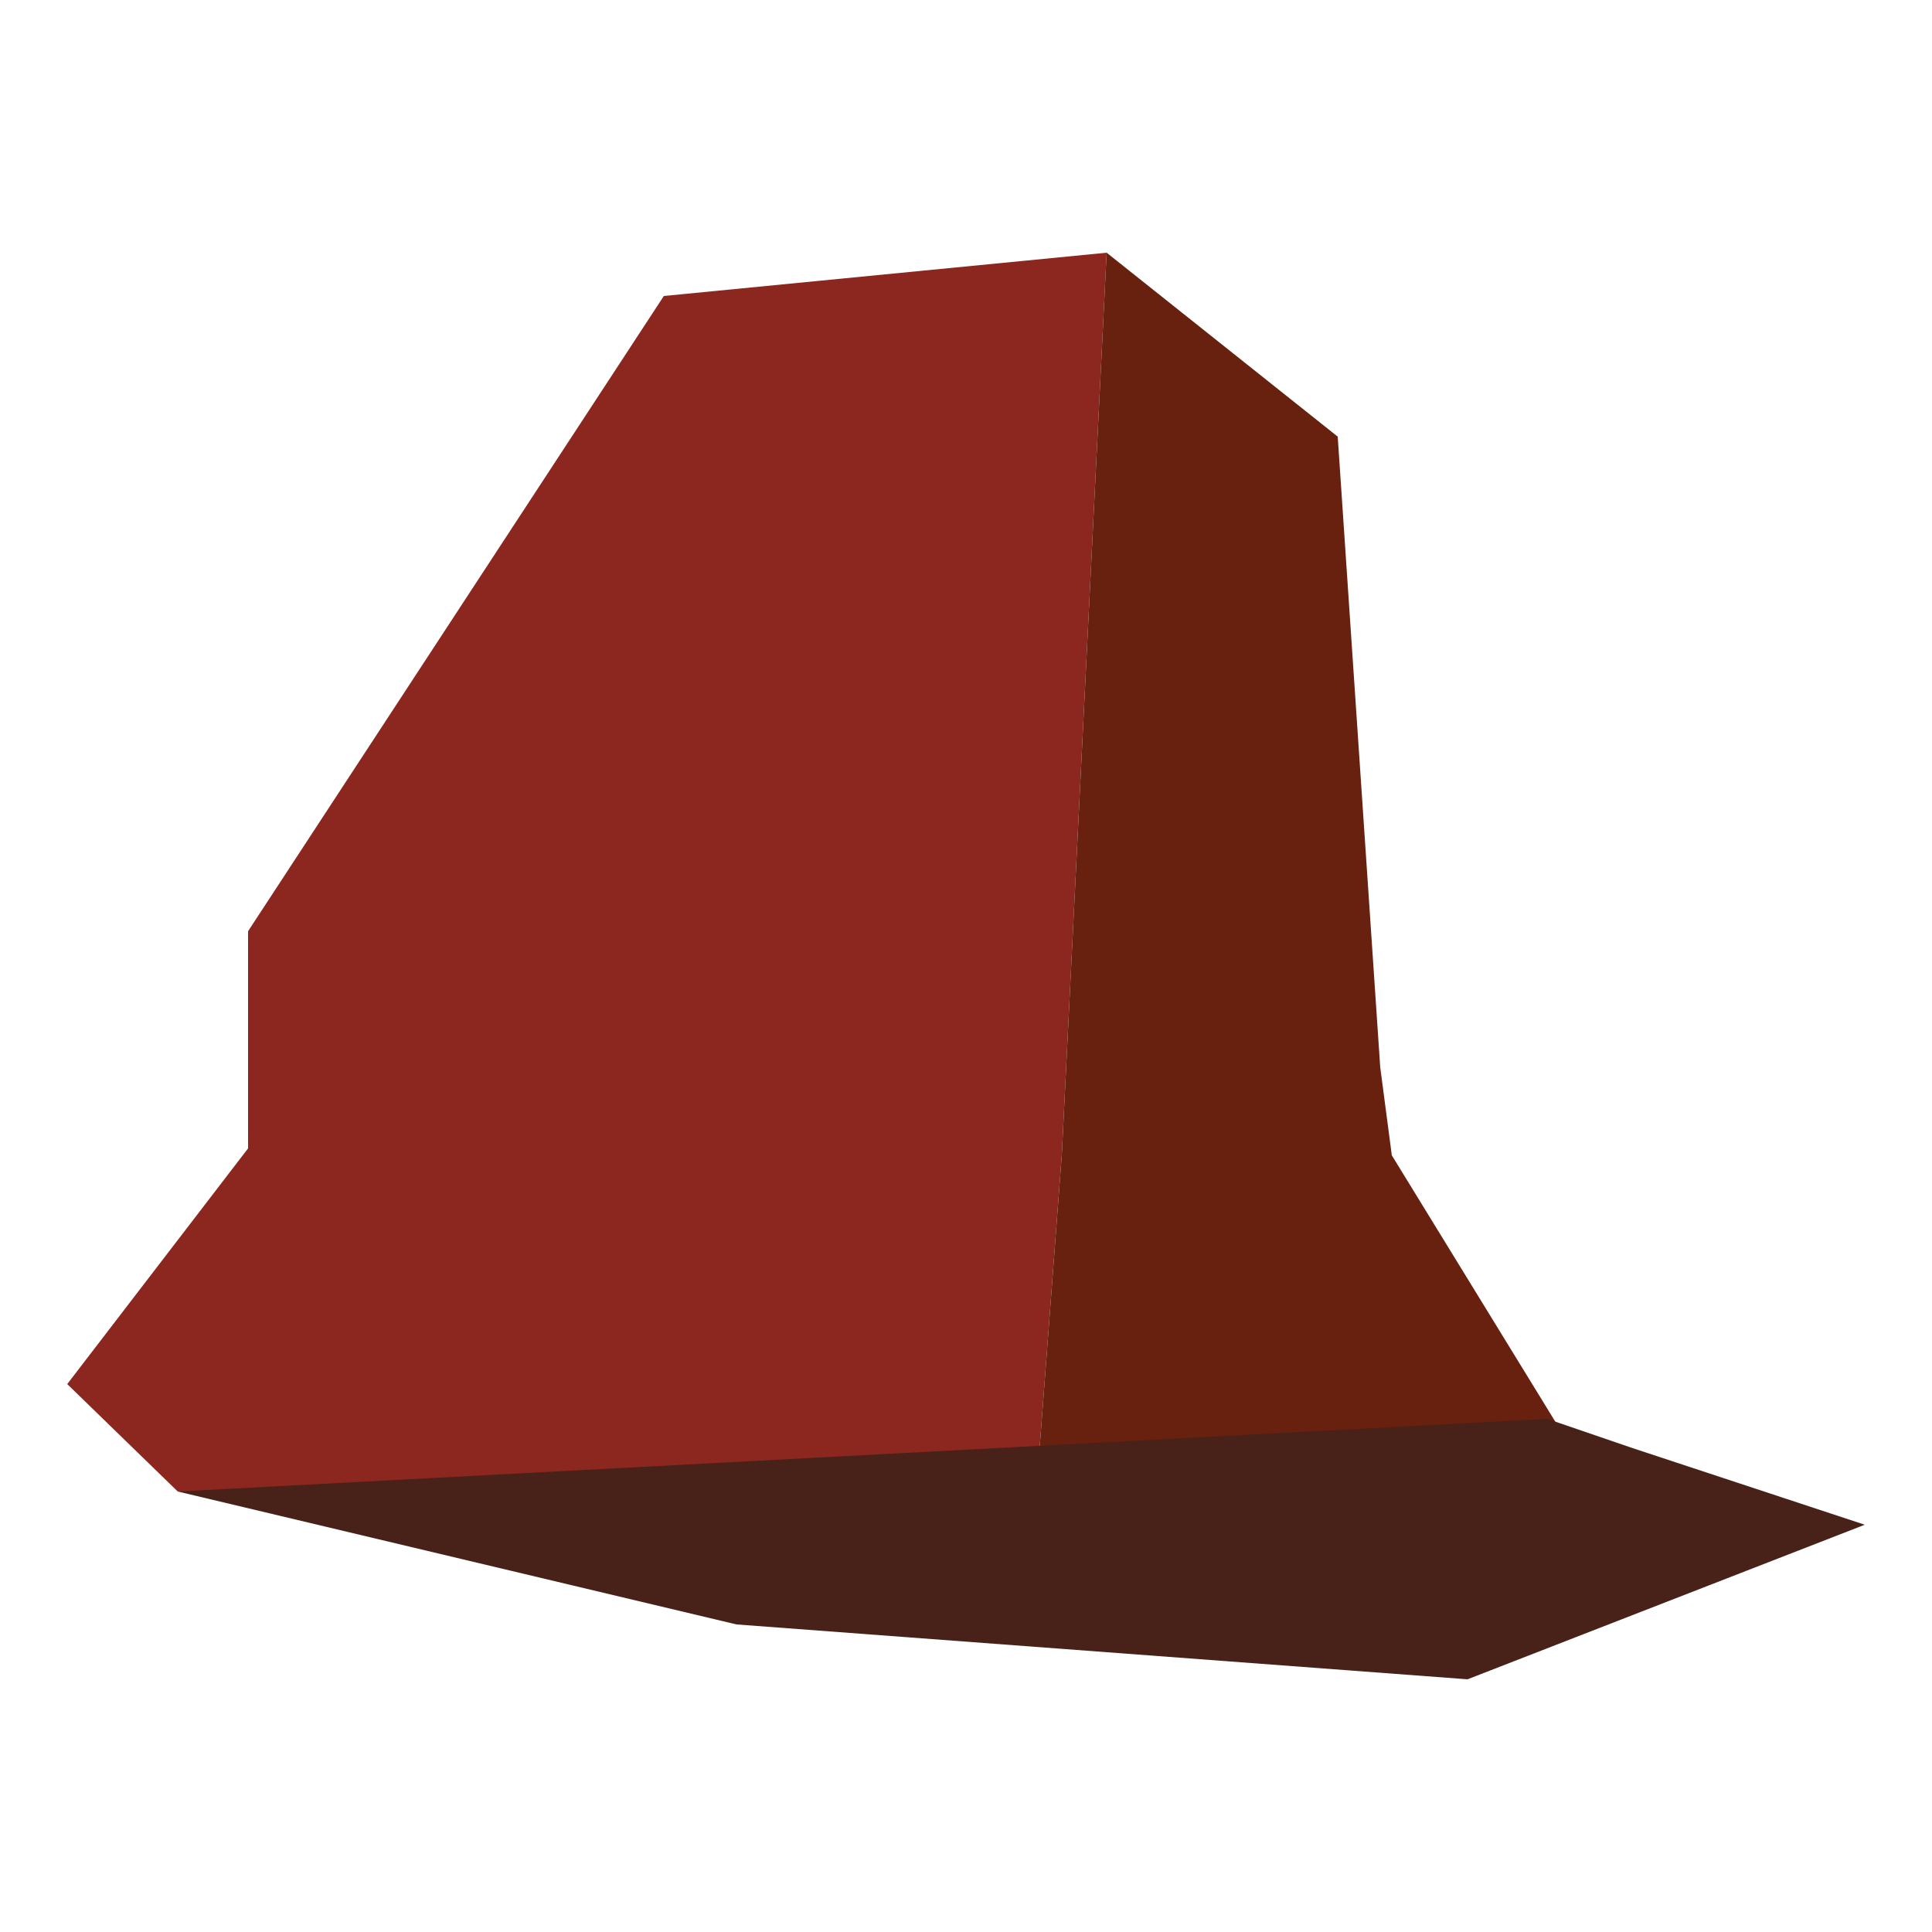 <?xml version="1.0" encoding="UTF-8"?>
<svg id="Layer_1" xmlns="http://www.w3.org/2000/svg" width="250" height="250" version="1.1" viewBox="0 0 250 250">
  <!-- Generator: Adobe Illustrator 29.2.1, SVG Export Plug-In . SVG Version: 2.1.0 Build 116)  -->
  <defs>
    <style>
      .st0 {
        fill: #68200f;
      }

      .st1 {
        fill: #482219;
      }

      .st2 {
        fill: #8c2720;
      }
    </style>
  </defs>
  <polygon class="st2" points="143.2 32.7 137.4 149.4 134.1 193 23 193 8.7 179.1 32.1 148.6 32.1 120.5 85.9 38.3 143.2 32.7"/>
  <polygon class="st0" points="201.4 184.2 134.1 193 137.4 149.4 143.2 32.7 173.1 56.5 178.6 138.1 180.1 149.5 201.4 184.2"/>
  <polygon class="st1" points="23 193 200.2 183.6 211.3 187.4 241.3 197.3 189.9 217.3 95.3 210.2 23 193"/>
</svg>